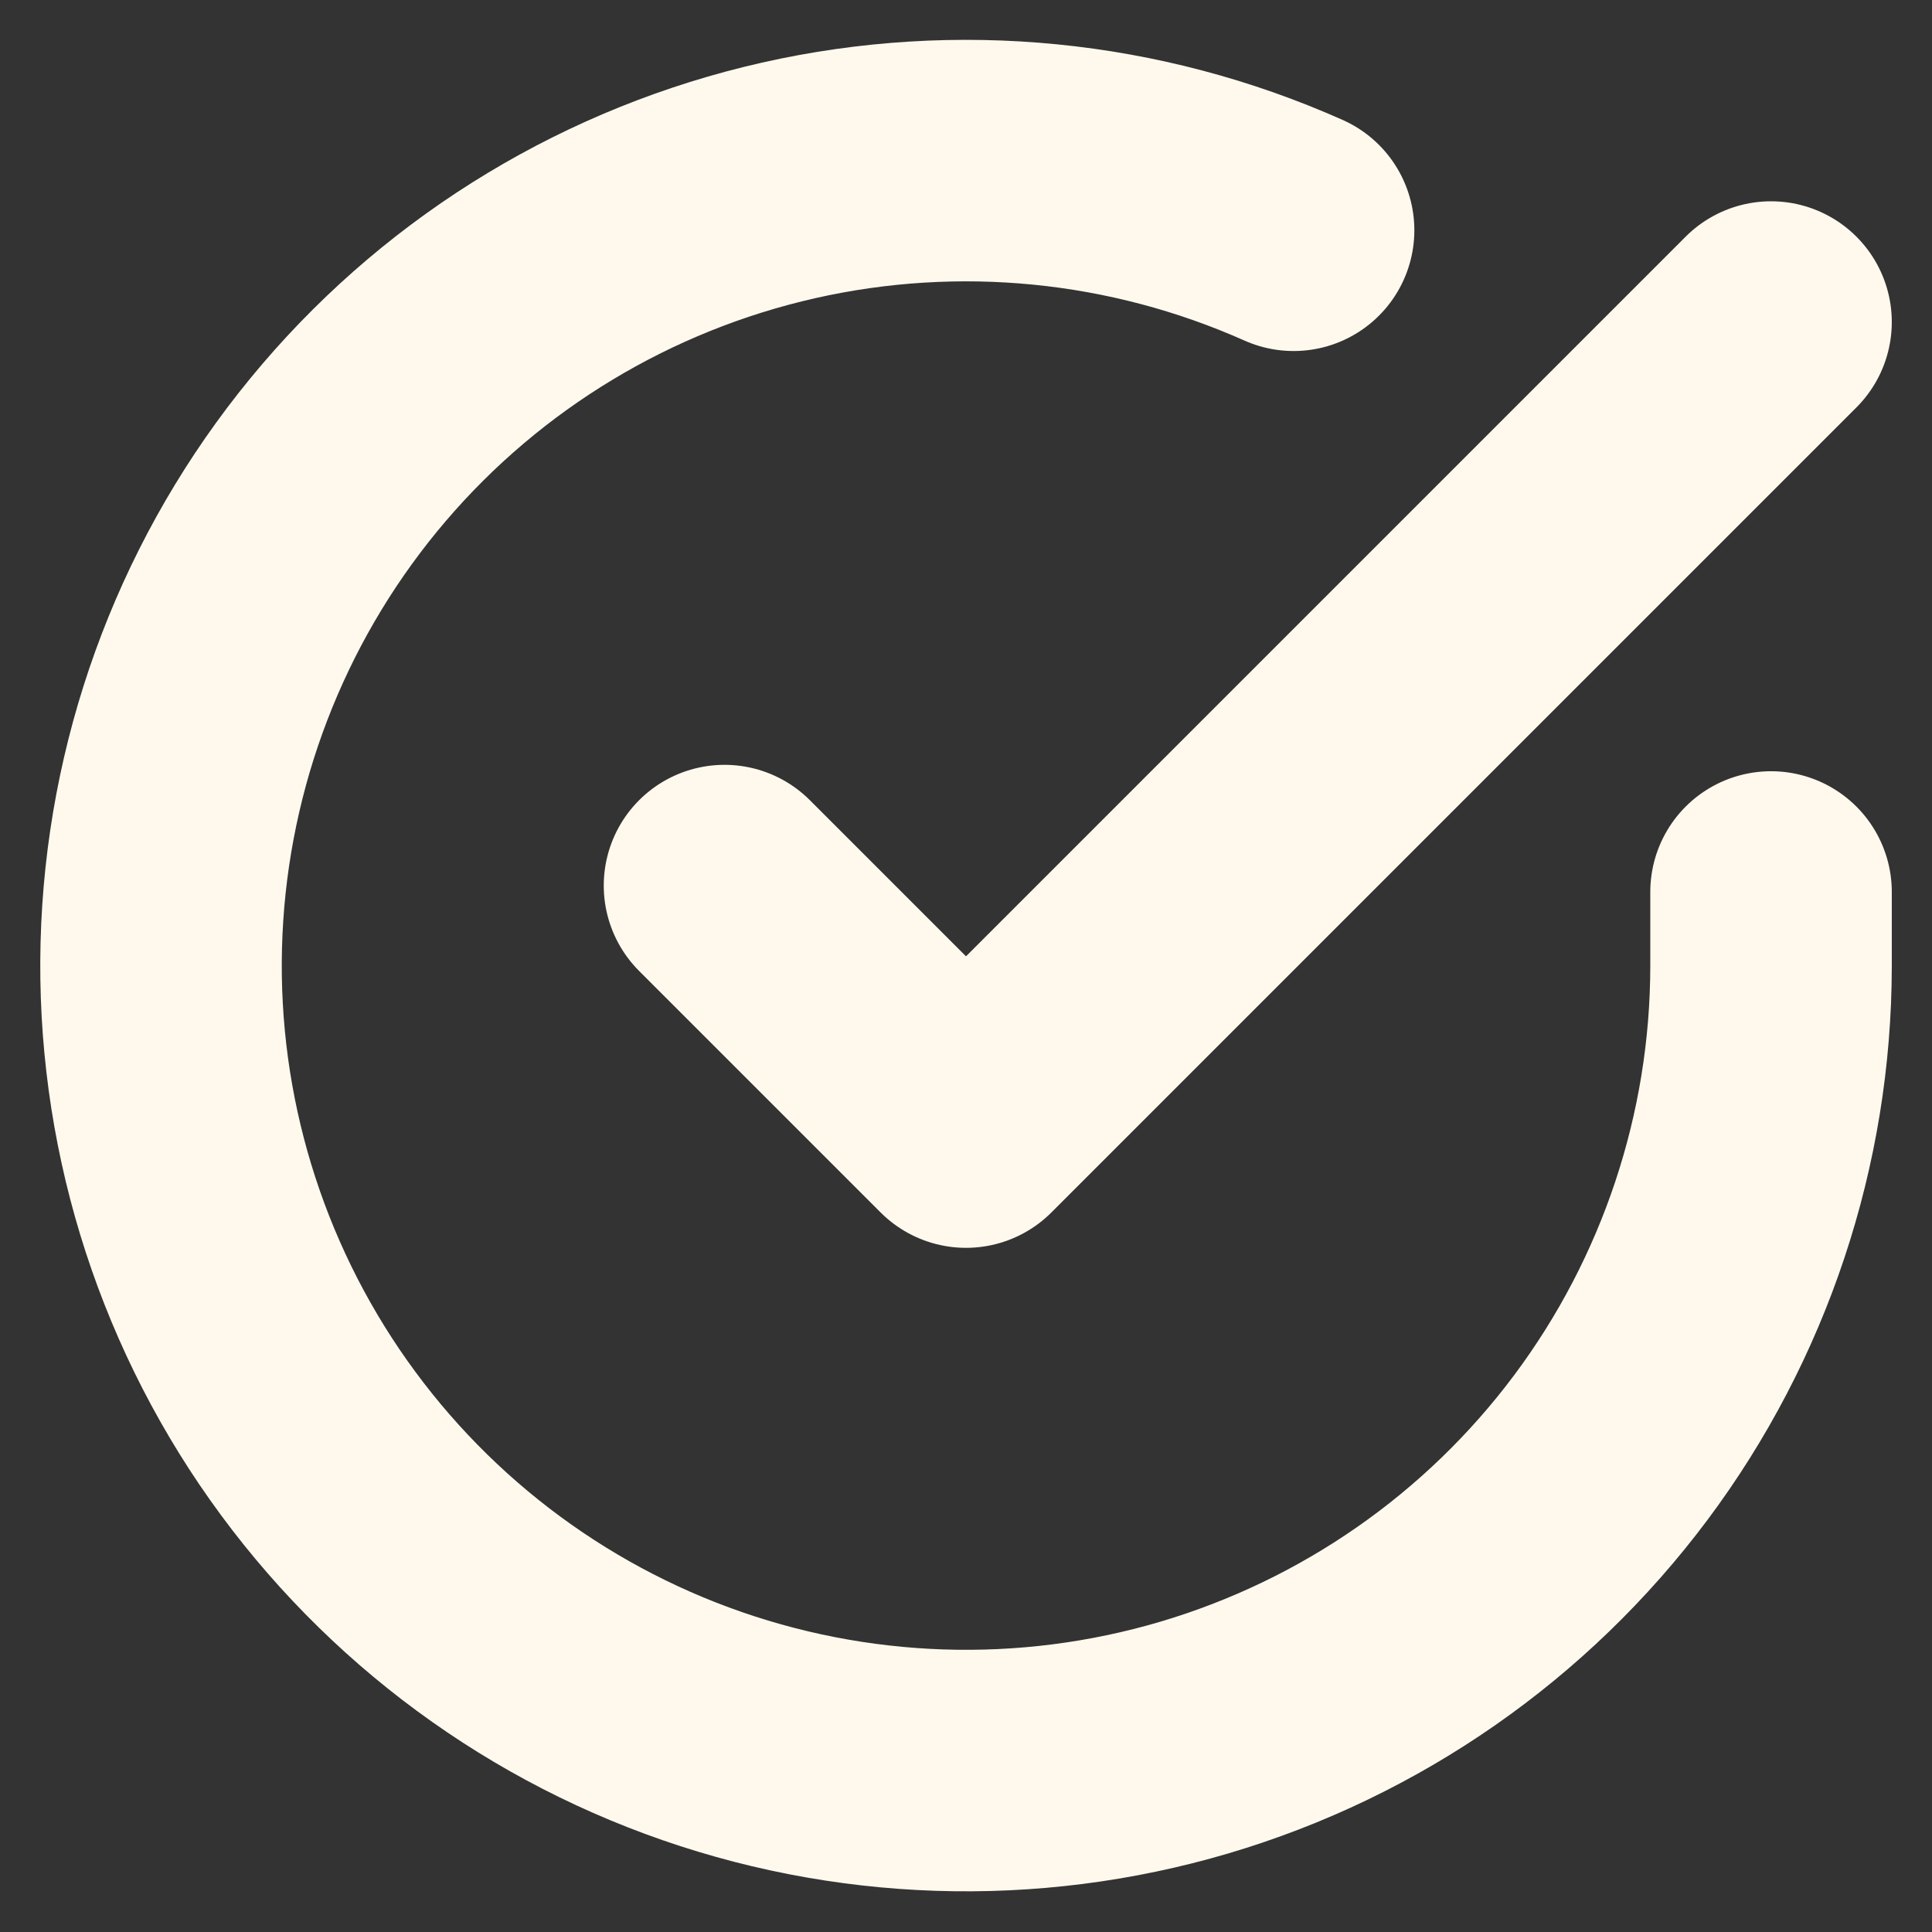 <svg width="16" height="16" viewBox="0 0 16 16" fill="none" xmlns="http://www.w3.org/2000/svg">
<rect x="0" y="0" width="16" height="16" fill="#333333" stroke="none"/>
<g clip-path="url(#clip0_6225_5732)">
<path d="M14.667 7.387V8.001C14.666 9.438 14.2 10.837 13.34 11.988C12.479 13.14 11.269 13.982 9.89 14.39C8.512 14.797 7.038 14.748 5.69 14.25C4.341 13.752 3.19 12.831 2.407 11.625C1.625 10.419 1.253 8.993 1.348 7.558C1.443 6.124 1.998 4.758 2.932 3.665C3.866 2.572 5.129 1.811 6.531 1.494C7.933 1.177 9.4 1.322 10.713 1.907M6 7.334L8 9.334L14.667 2.667" stroke="#FFF9ED" stroke-width="2" stroke-linecap="round" stroke-linejoin="round"/>
</g>
<defs>
<clipPath id="clip0_6225_5732">
<rect width="16" height="16" fill="white"/>
</clipPath>
</defs>
</svg>
